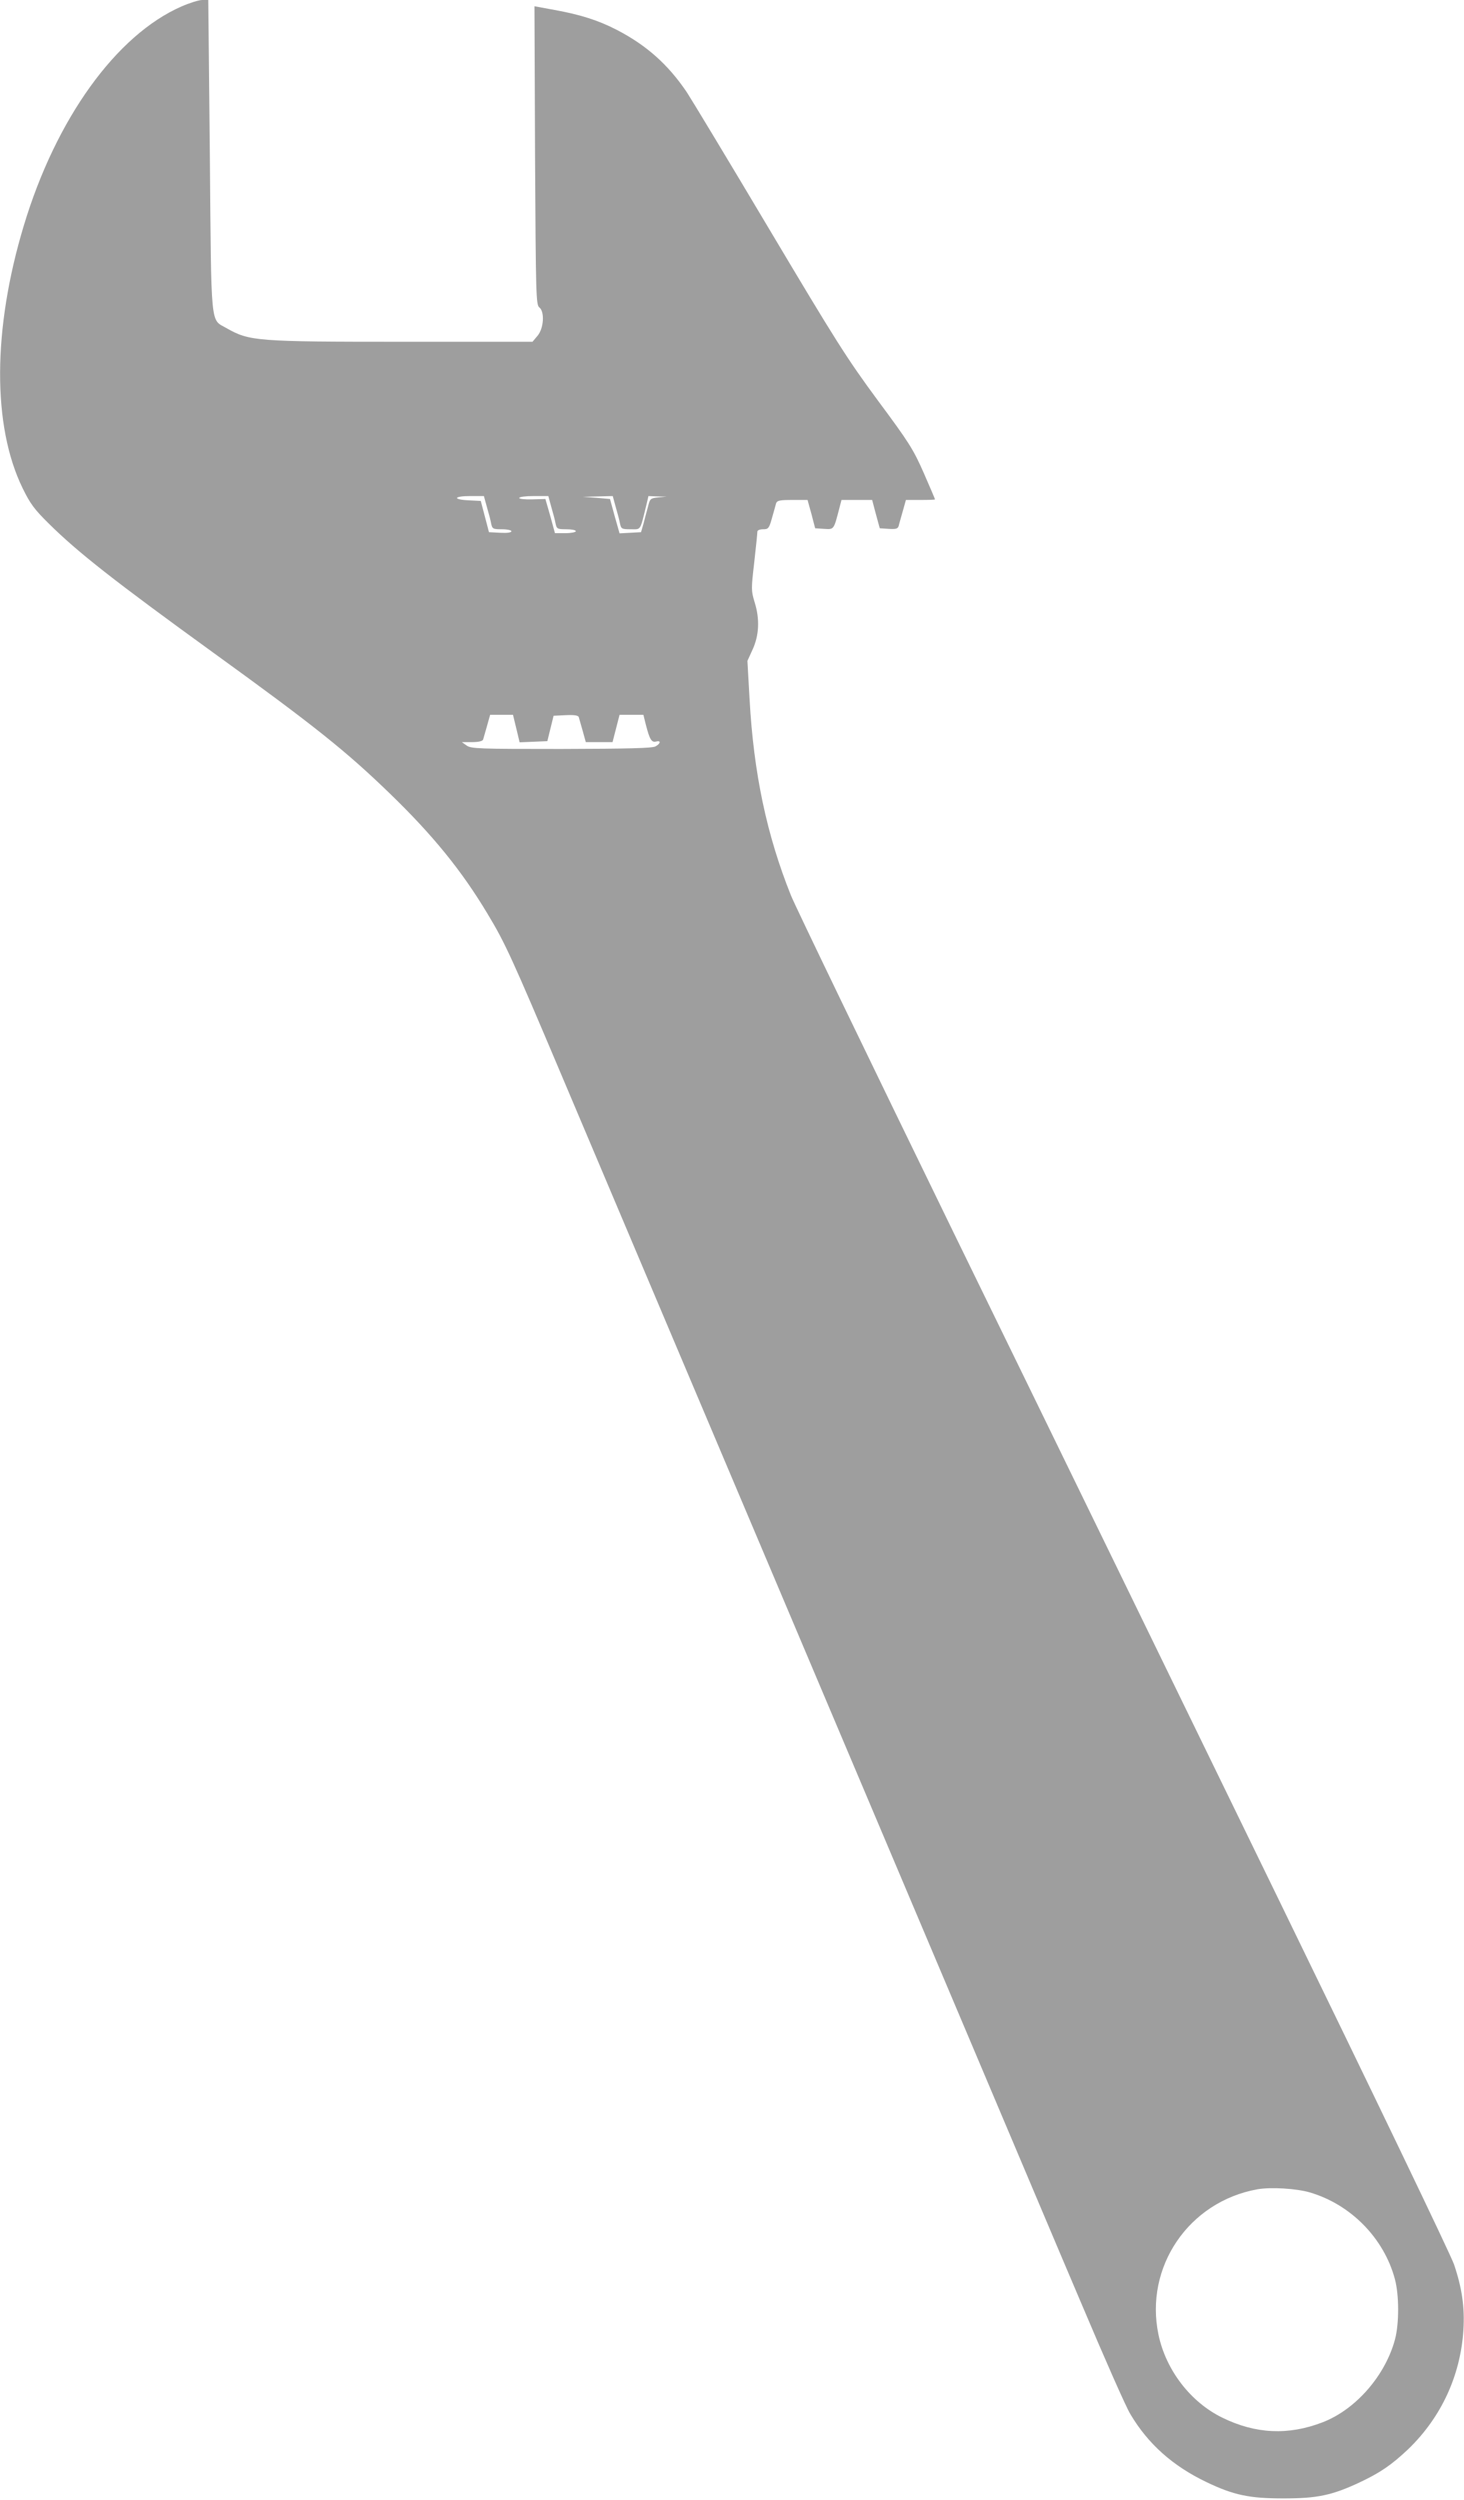 <?xml version="1.0" standalone="no"?>
<!DOCTYPE svg PUBLIC "-//W3C//DTD SVG 20010904//EN"
 "http://www.w3.org/TR/2001/REC-SVG-20010904/DTD/svg10.dtd">
<svg version="1.0" xmlns="http://www.w3.org/2000/svg"
 width="750pt" height="1280pt" viewBox="0 0 750 1280"
 preserveAspectRatio="xMidYMid meet">
<g transform="translate(0,1280) scale(0.1,-0.1)"
fill="#9e9e9e" stroke="none">
<path d="M930 12767 c-334 -146 -643 -574 -808 -1122 -160 -530 -162 -1026 -6
-1345 39 -80 61 -109 133 -180 149 -148 341 -298 841 -660 523 -378 684 -507
909 -725 219 -212 366 -393 498 -613 91 -151 122 -218 388 -847 563 -1331 828
-1955 1050 -2480 548 -1295 721 -1702 1050 -2480 191 -451 441 -1043 557
-1315 115 -272 226 -524 248 -560 91 -154 218 -267 392 -350 138 -66 219 -83
393 -83 173 0 249 16 390 82 106 50 163 89 249 170 169 163 268 376 283 611 7
115 -7 214 -48 335 -17 50 -417 881 -899 1870 -477 979 -1225 2514 -1663 3410
-437 897 -813 1675 -835 1730 -124 309 -191 625 -212 1005 l-11 196 26 57 c34
73 38 157 11 243 -18 59 -18 68 -2 205 9 79 16 150 16 157 0 7 13 12 29 12 27
0 31 4 46 58 9 31 18 65 21 75 5 14 18 17 83 17 l78 0 20 -72 19 -73 46 -3
c51 -3 49 -6 78 106 l11 42 78 0 79 0 19 -72 20 -73 46 -3 c37 -2 46 0 51 15
2 10 12 44 21 76 l16 57 75 0 c41 0 74 1 74 3 0 2 -26 63 -58 136 -53 120 -74
154 -236 372 -160 217 -215 305 -553 872 -207 348 -398 664 -424 704 -97 144
-209 243 -363 322 -92 47 -182 76 -315 100 l-103 19 3 -765 c4 -714 5 -765 22
-777 28 -22 23 -107 -9 -145 l-26 -31 -661 0 c-756 0 -789 3 -907 70 -83 48
-77 -15 -85 883 l-8 797 -31 0 c-17 0 -65 -15 -106 -33z m1564 -2562 c9 -30
19 -68 22 -85 6 -28 9 -30 55 -30 28 0 49 -5 49 -10 0 -7 -22 -10 -57 -8 l-58
3 -21 80 -21 80 -61 3 c-85 4 -79 22 7 22 l70 0 15 -55z m330 0 c9 -30 19 -68
22 -85 6 -28 9 -30 55 -30 27 0 49 -4 49 -10 0 -5 -24 -10 -53 -10 l-54 0 -24
88 -25 87 -67 -2 c-38 -1 -67 2 -67 7 0 6 33 10 74 10 l75 0 15 -55z m330 0
c9 -30 19 -68 22 -85 6 -28 9 -30 55 -30 54 0 47 -11 80 123 l11 47 47 -2 46
-1 -42 -4 c-41 -4 -43 -6 -53 -46 -6 -23 -17 -62 -23 -87 l-13 -45 -55 -3 -55
-3 -25 88 -24 88 -70 6 -70 5 77 2 77 2 15 -55z m-509 -1135 l17 -71 71 3 71
3 16 65 16 65 62 3 c44 2 64 -1 67 -10 2 -7 11 -39 20 -70 l16 -58 68 0 69 0
18 70 18 70 61 0 61 0 13 -52 c19 -74 29 -91 52 -85 26 7 24 -10 -3 -25 -18
-9 -135 -12 -483 -13 -422 0 -462 1 -485 18 l-24 17 52 0 c33 0 54 5 57 13 2
6 11 38 20 70 l16 57 58 0 59 0 17 -70z m4065 -7496 c211 -62 380 -235 436
-444 22 -83 22 -225 1 -307 -49 -185 -200 -360 -371 -426 -176 -68 -344 -60
-515 24 -163 80 -288 244 -326 424 -73 347 155 682 507 745 69 12 200 4 268
-16z"/>
</g>
</svg>
